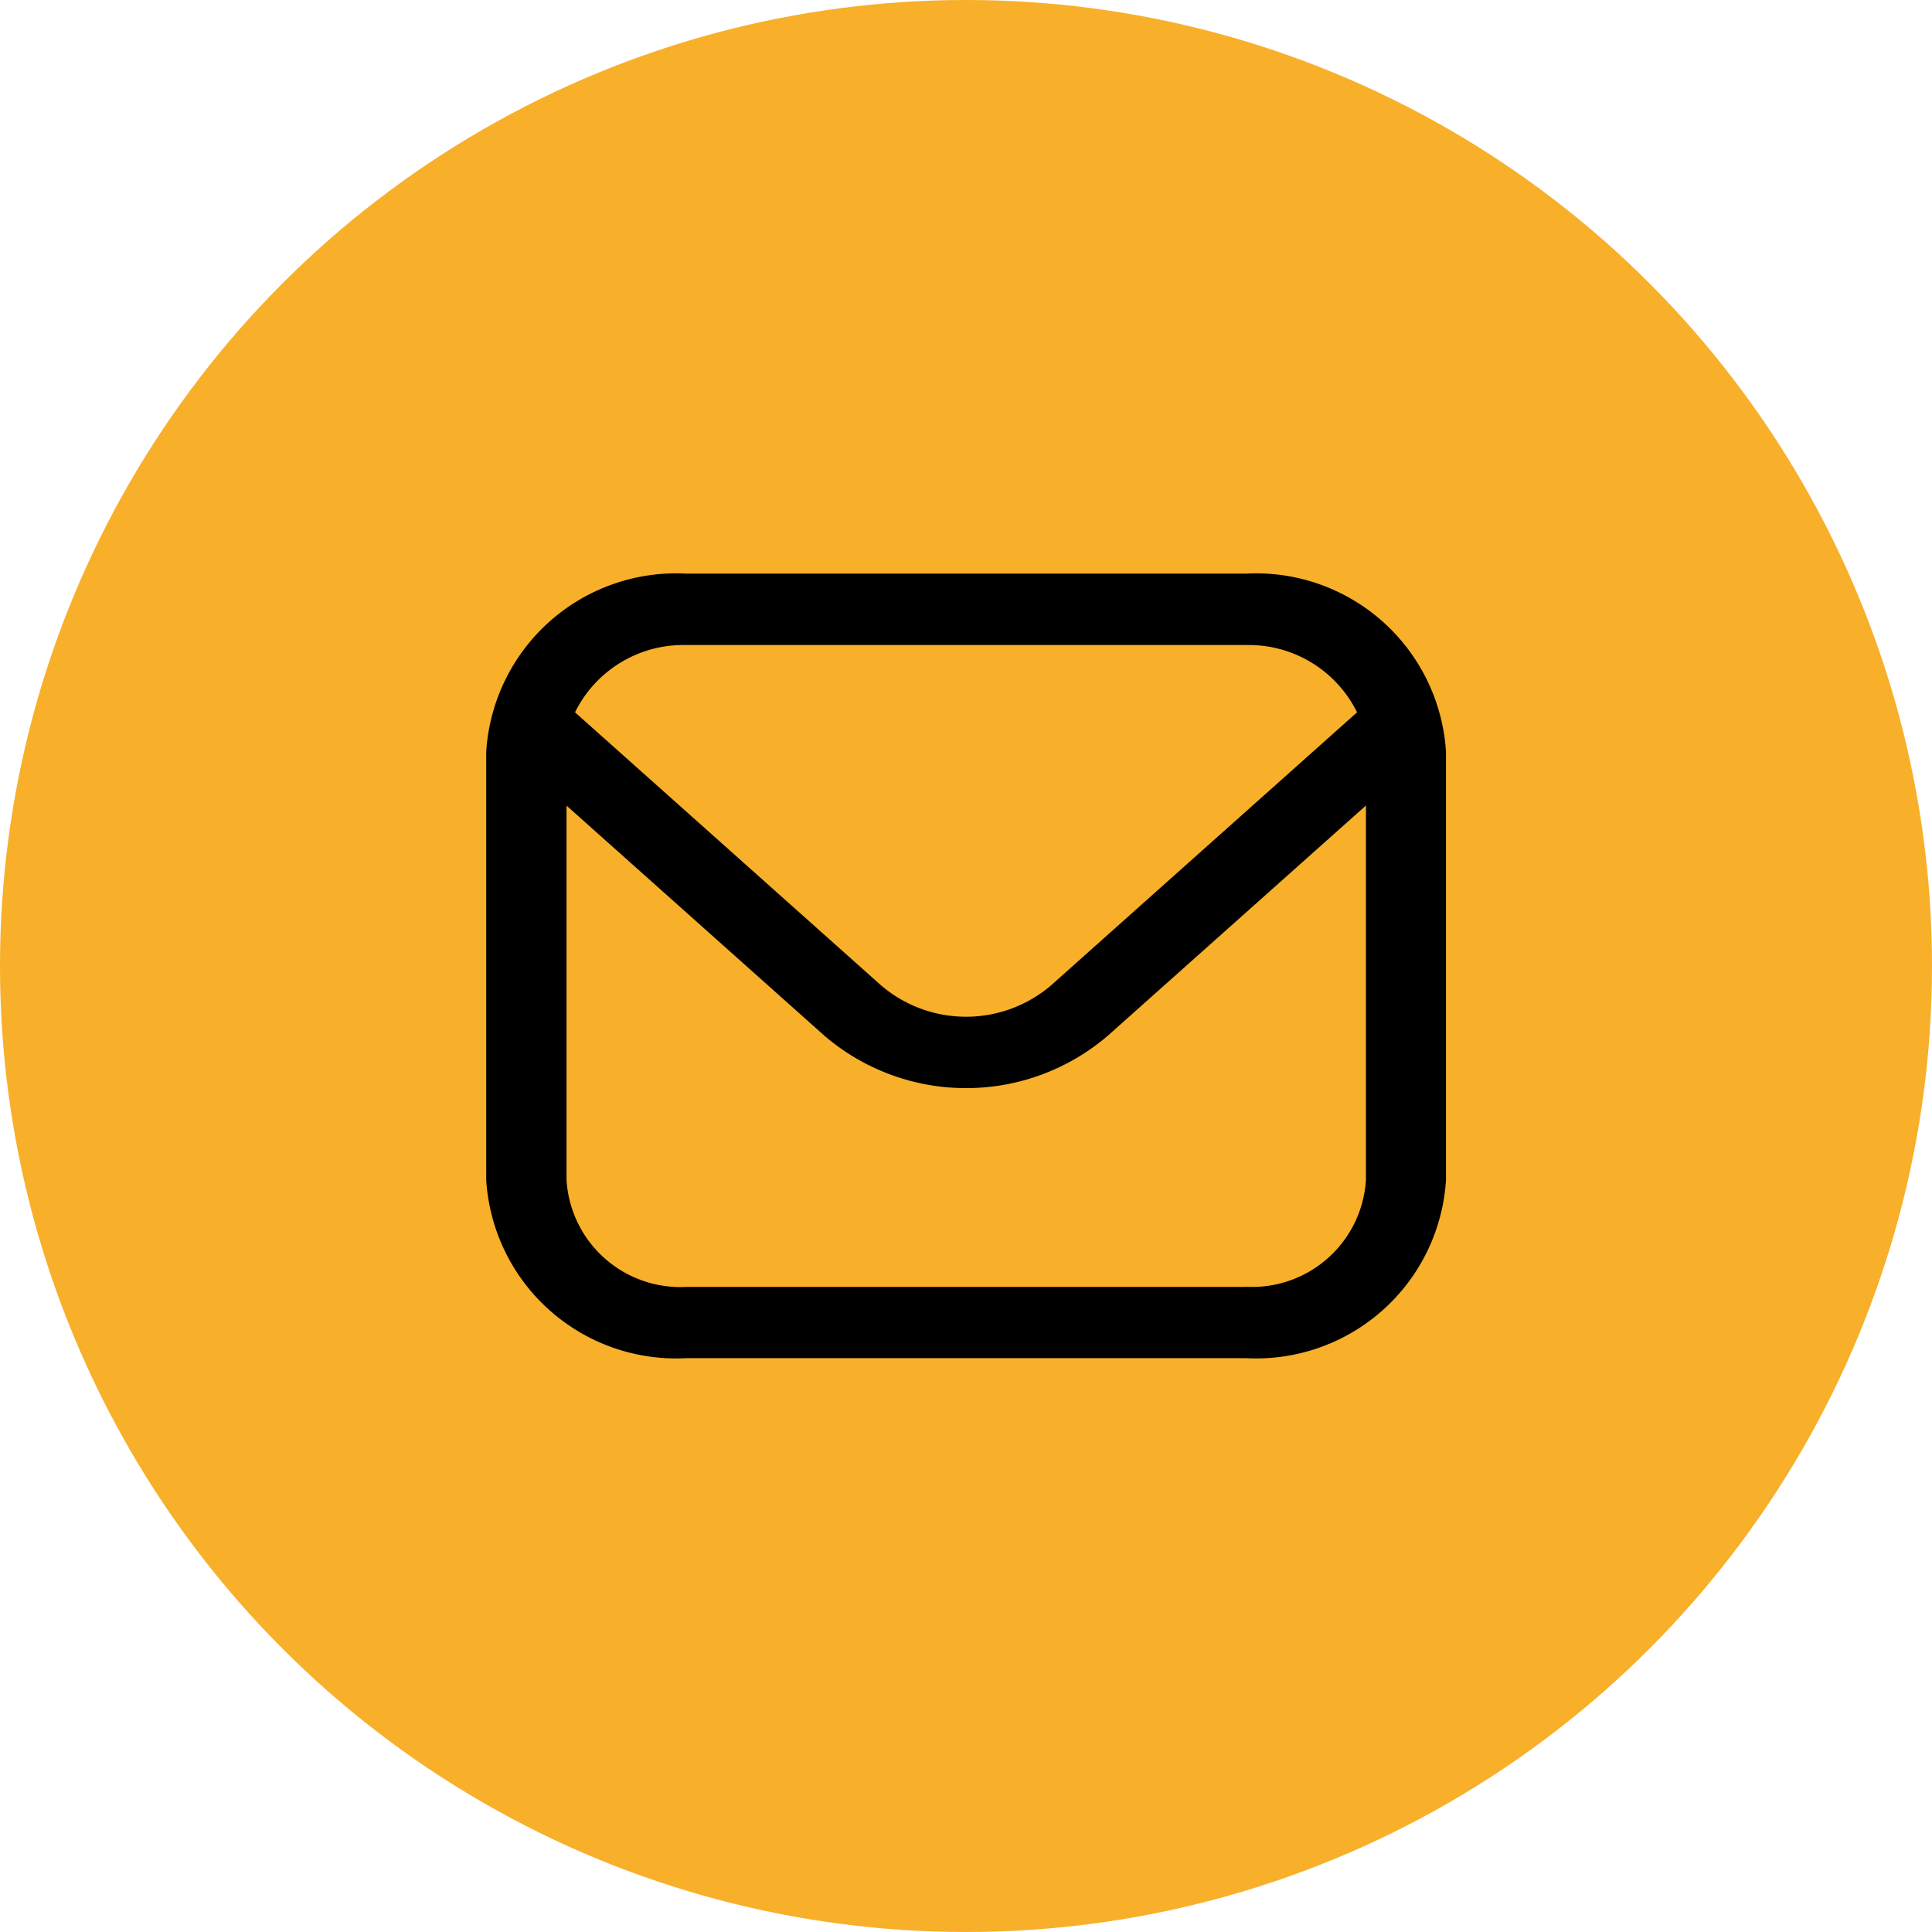 <?xml version="1.0" encoding="UTF-8"?> <svg xmlns="http://www.w3.org/2000/svg" width="56" height="56" viewBox="0 0 56 56"><g id="Group_10" data-name="Group 10" transform="translate(-1524 -3457)"><g id="Group_8" data-name="Group 8"><g id="Group_81" data-name="Group 81" transform="translate(652 -4585)"><circle id="Ellipse_12" data-name="Ellipse 12" cx="28" cy="28" r="28" transform="translate(872 8042)" fill="#f8af2a"></circle></g><path id="envelope_1_" data-name="envelope (1)" d="M22.02,1H5.8A5.515,5.515,0,0,0,0,6.171v12.4a5.515,5.515,0,0,0,5.8,5.169H22.02a5.515,5.515,0,0,0,5.8-5.169V6.171A5.515,5.515,0,0,0,22.02,1ZM5.8,3.07H22.02a3.5,3.5,0,0,1,3.222,1.95l-8.874,7.918a3.792,3.792,0,0,1-4.919,0L2.574,5.02A3.5,3.5,0,0,1,5.8,3.07ZM22.02,21.675H5.8a3.306,3.306,0,0,1-3.472-3.1V7.724L9.81,14.4a6.312,6.312,0,0,0,8.2,0L25.5,7.721v10.85a3.306,3.306,0,0,1-3.478,3.1Z" transform="translate(1538.093 3472.627)"></path></g></g></svg> 